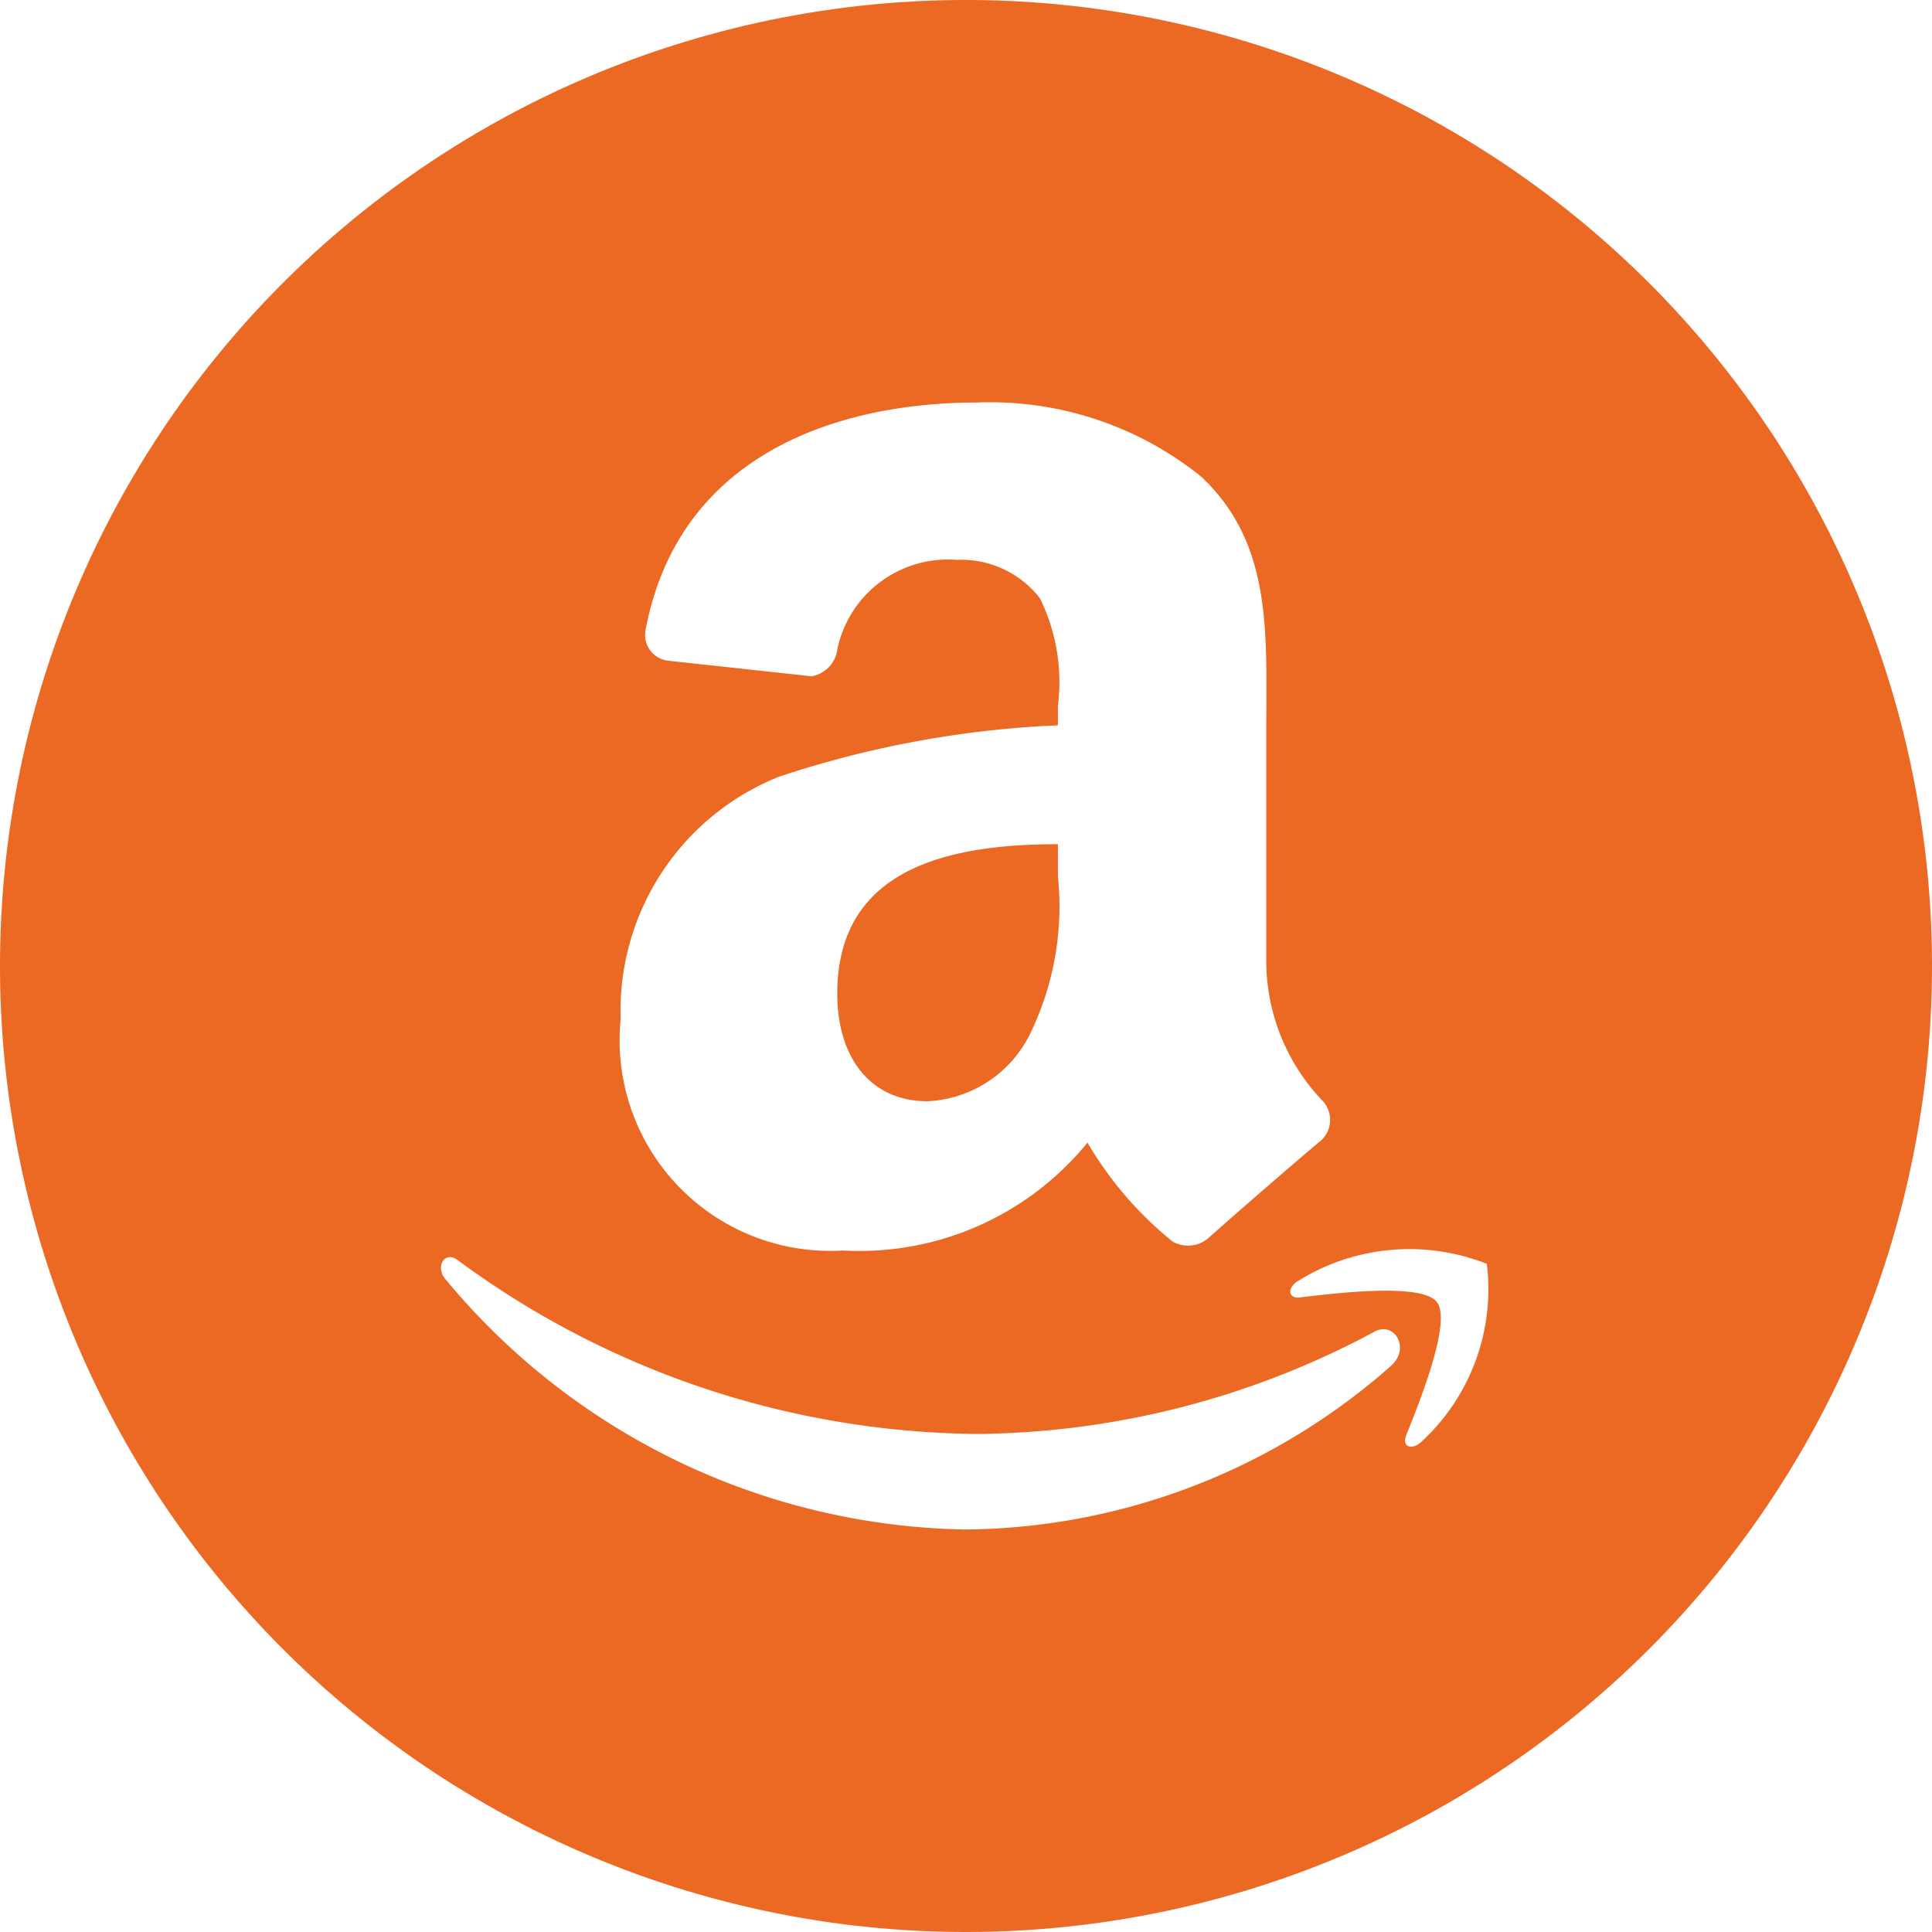 <svg xmlns="http://www.w3.org/2000/svg" viewBox="0 0 24 24"><defs><style>.cls-1{fill:#ec6924;}</style></defs><title>amazon-smile-icon</title><g id="Layer_2" data-name="Layer 2"><g id="Layer_1-2" data-name="Layer 1"><path class="cls-1" d="M12,0A12,12,0,1,0,24,12,12.001,12.001,0,0,0,12,0Zm.919,7.433a1.235,1.235,0,0,0-1.035-.478,1.404,1.404,0,0,0-1.482,1.107.388.388,0,0,1-.321.339L8.295,8.207a.323.323,0,0,1-.275-.385C8.431,5.654,10.388,5,12.142,5a4.178,4.178,0,0,1,2.776.918c.897.838.812,1.955.812,3.172v2.872a2.52,2.52,0,0,0,.695,1.708.347.347,0,0,1-.006.49c-.377.316-1.046.897-1.413,1.224a.386.386,0,0,1-.439.039,4.494,4.494,0,0,1-1.058-1.229,3.652,3.652,0,0,1-3.039,1.34,2.616,2.616,0,0,1-2.76-2.873A3.13,3.13,0,0,1,9.676,9.649a12.678,12.678,0,0,1,3.466-.639V8.771A2.371,2.371,0,0,0,12.919,7.433Zm4.366,9.529A8.076,8.076,0,0,1,11.996,19a8.569,8.569,0,0,1-6.46-3.107c-.134-.152-.015-.36.146-.242a11.018,11.018,0,0,0,6.464,2.162,10.592,10.592,0,0,0,4.931-1.272C17.319,16.411,17.522,16.742,17.285,16.962Zm.363.957c-.12.1-.234.047-.181-.086.176-.438.569-1.421.382-1.659-.186-.239-1.23-.113-1.7-.057-.142.017-.164-.107-.036-.197a2.617,2.617,0,0,1,2.357-.22A2.579,2.579,0,0,1,17.648,17.919Zm-4.506-7.432v.399a3.616,3.616,0,0,1-.345,1.955,1.496,1.496,0,0,1-1.275.839c-.708,0-1.121-.539-1.121-1.337C10.4,10.772,11.809,10.487,13.142,10.487Z"/></g></g></svg>